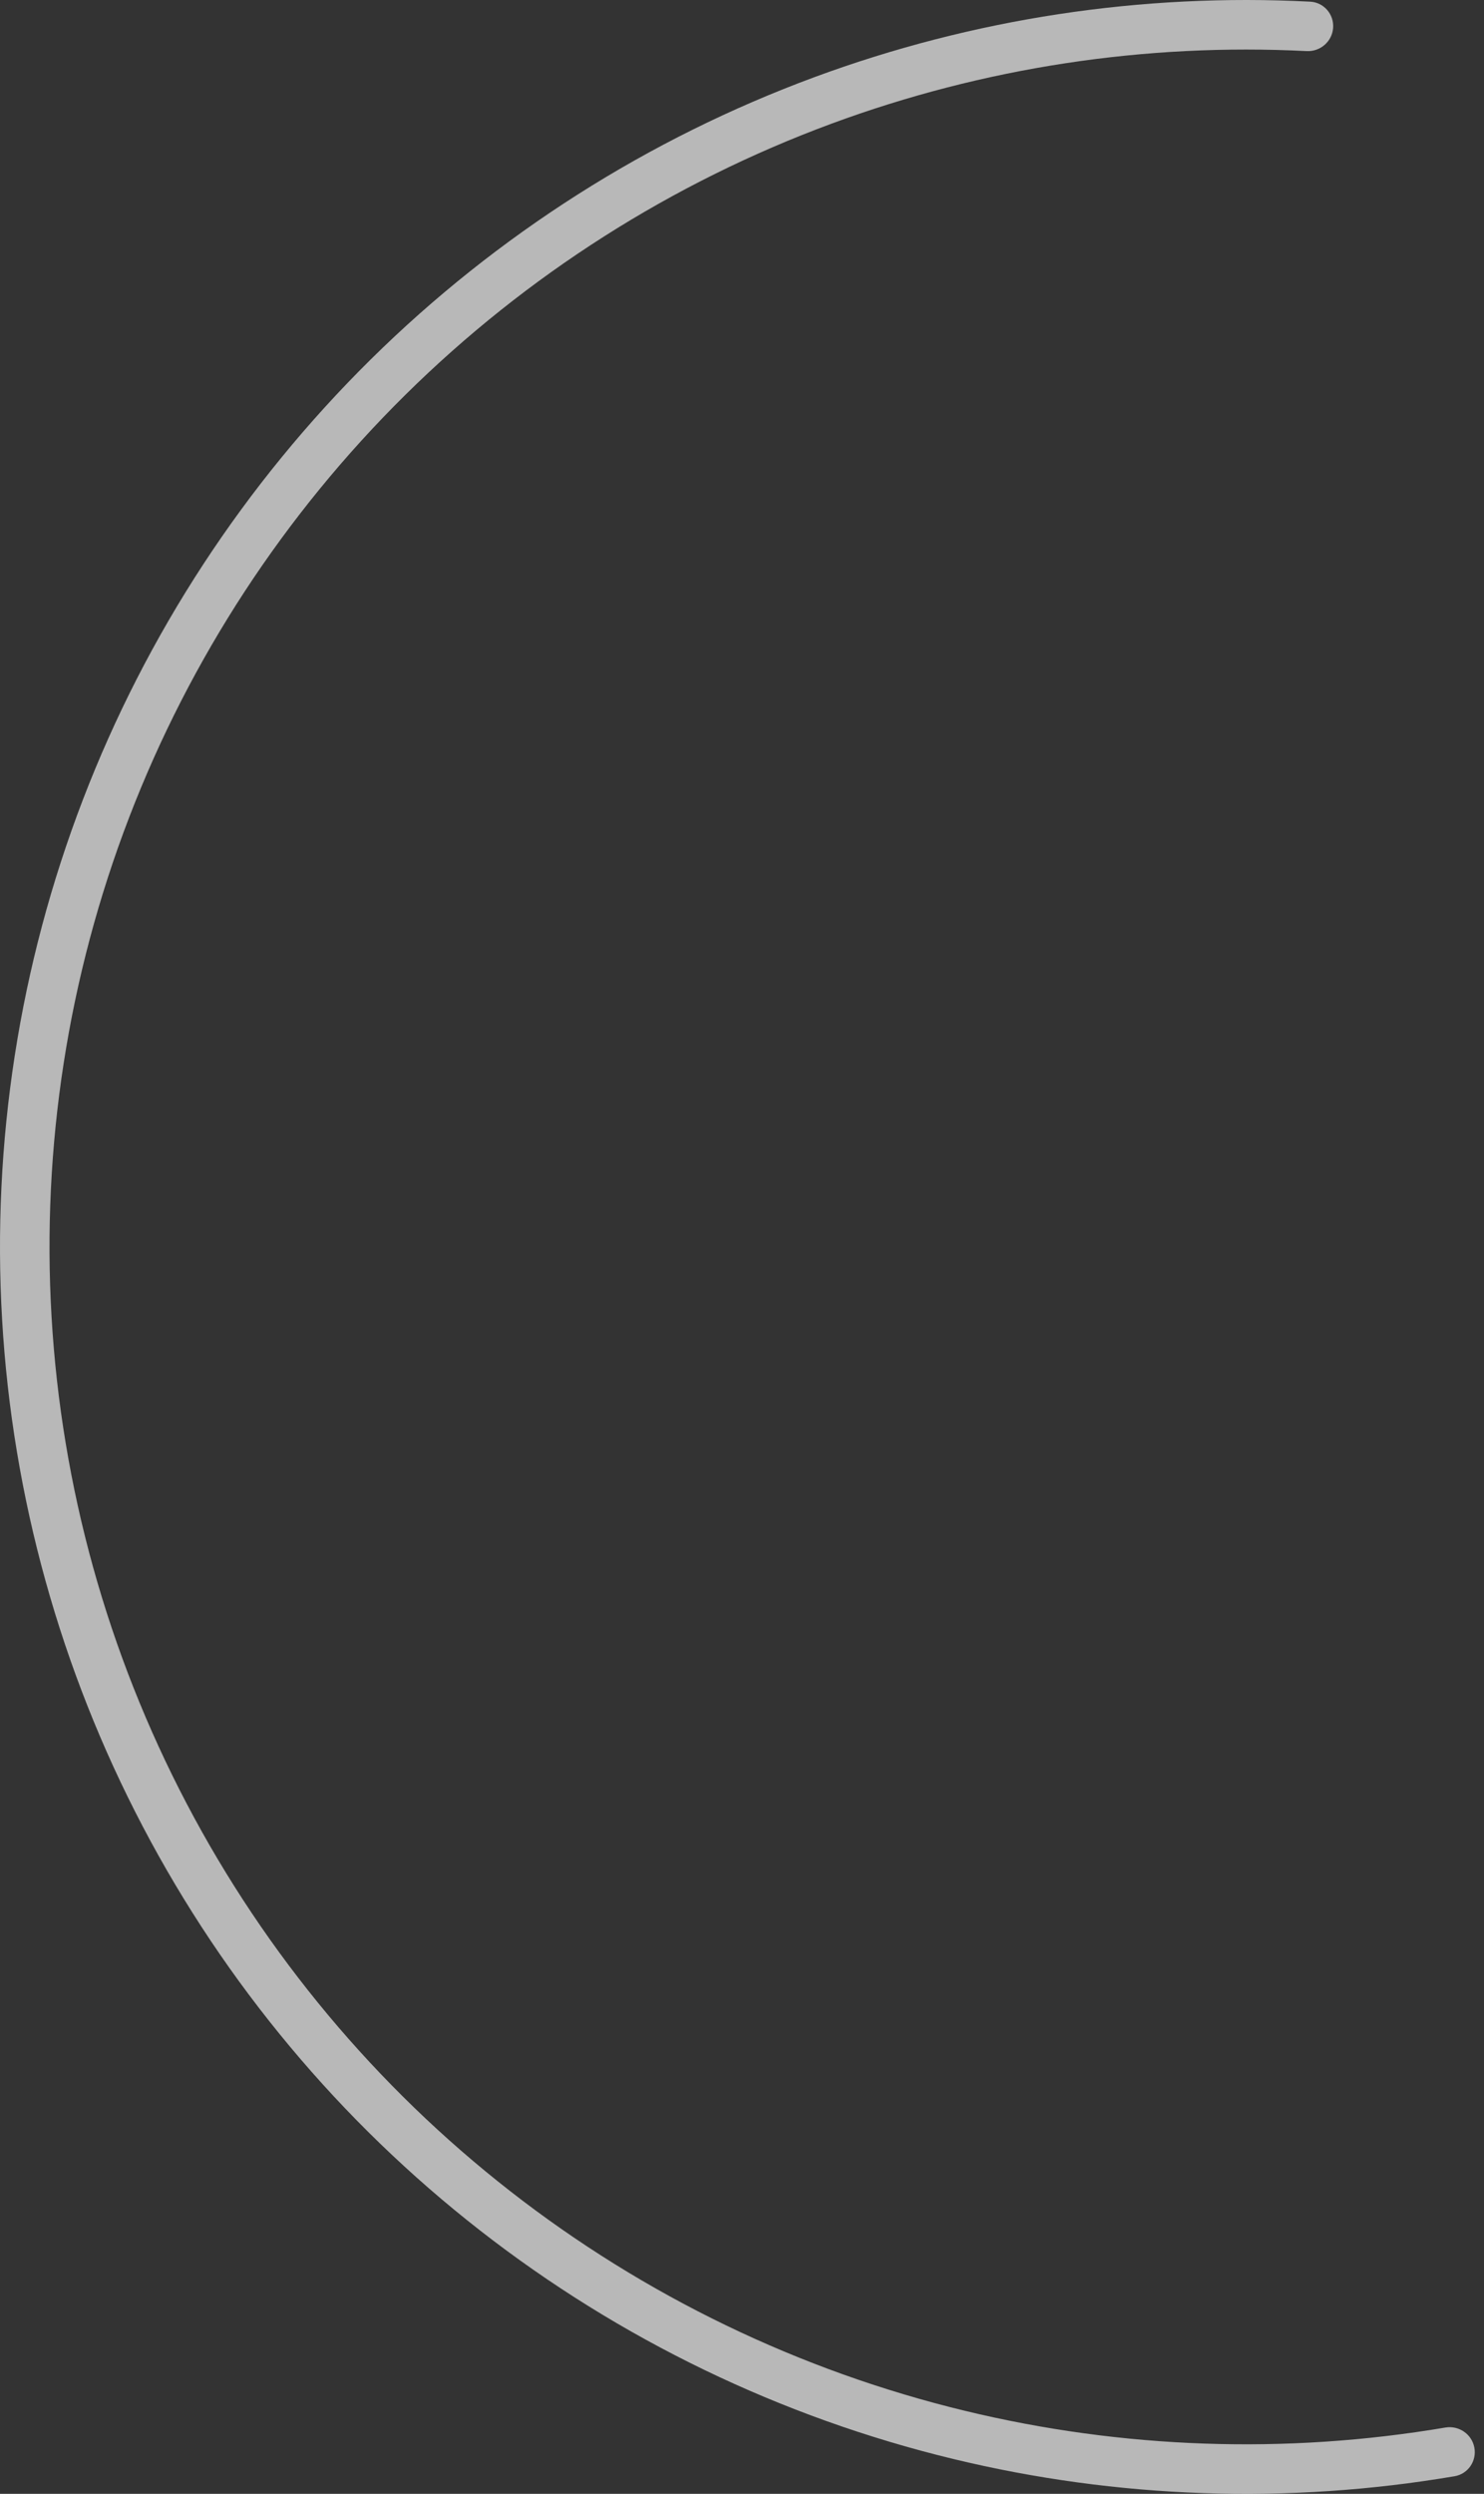 <svg xmlns="http://www.w3.org/2000/svg" width="134" height="225" viewBox="0 0 134 225" fill="none">
<rect x="0" y="0" width="134" height="225" fill="#333333" stroke="none"/>
<path opacity="0.65" d="M120.376 2.517C120.464 1.286 119.537 0.214 118.304 0.15C103.082 -0.637 87.85 1.678 73.536 6.963C58.523 12.506 44.865 21.188 33.475 32.43C22.084 43.672 13.223 57.214 7.484 72.153C1.744 87.093 -0.742 103.084 0.191 119.061C1.125 135.037 5.456 150.631 12.896 164.8C20.336 178.969 30.713 191.388 43.335 201.227C55.957 211.066 70.533 218.099 86.09 221.856C100.921 225.438 116.319 225.964 131.346 223.41C132.563 223.203 133.359 222.031 133.128 220.818C132.897 219.605 131.727 218.812 130.51 219.017C116.107 221.453 101.353 220.943 87.139 217.51C72.201 213.902 58.204 207.149 46.084 197.701C33.964 188.253 23.998 176.328 16.854 162.722C9.71 149.115 5.551 134.142 4.655 118.8C3.758 103.458 6.146 88.102 11.657 73.757C17.169 59.411 25.677 46.407 36.615 35.612C47.553 24.817 60.668 16.48 75.085 11.157C88.802 6.093 103.397 3.869 117.985 4.61C119.218 4.673 120.287 3.748 120.376 2.517Z" fill="white"/>
</svg>